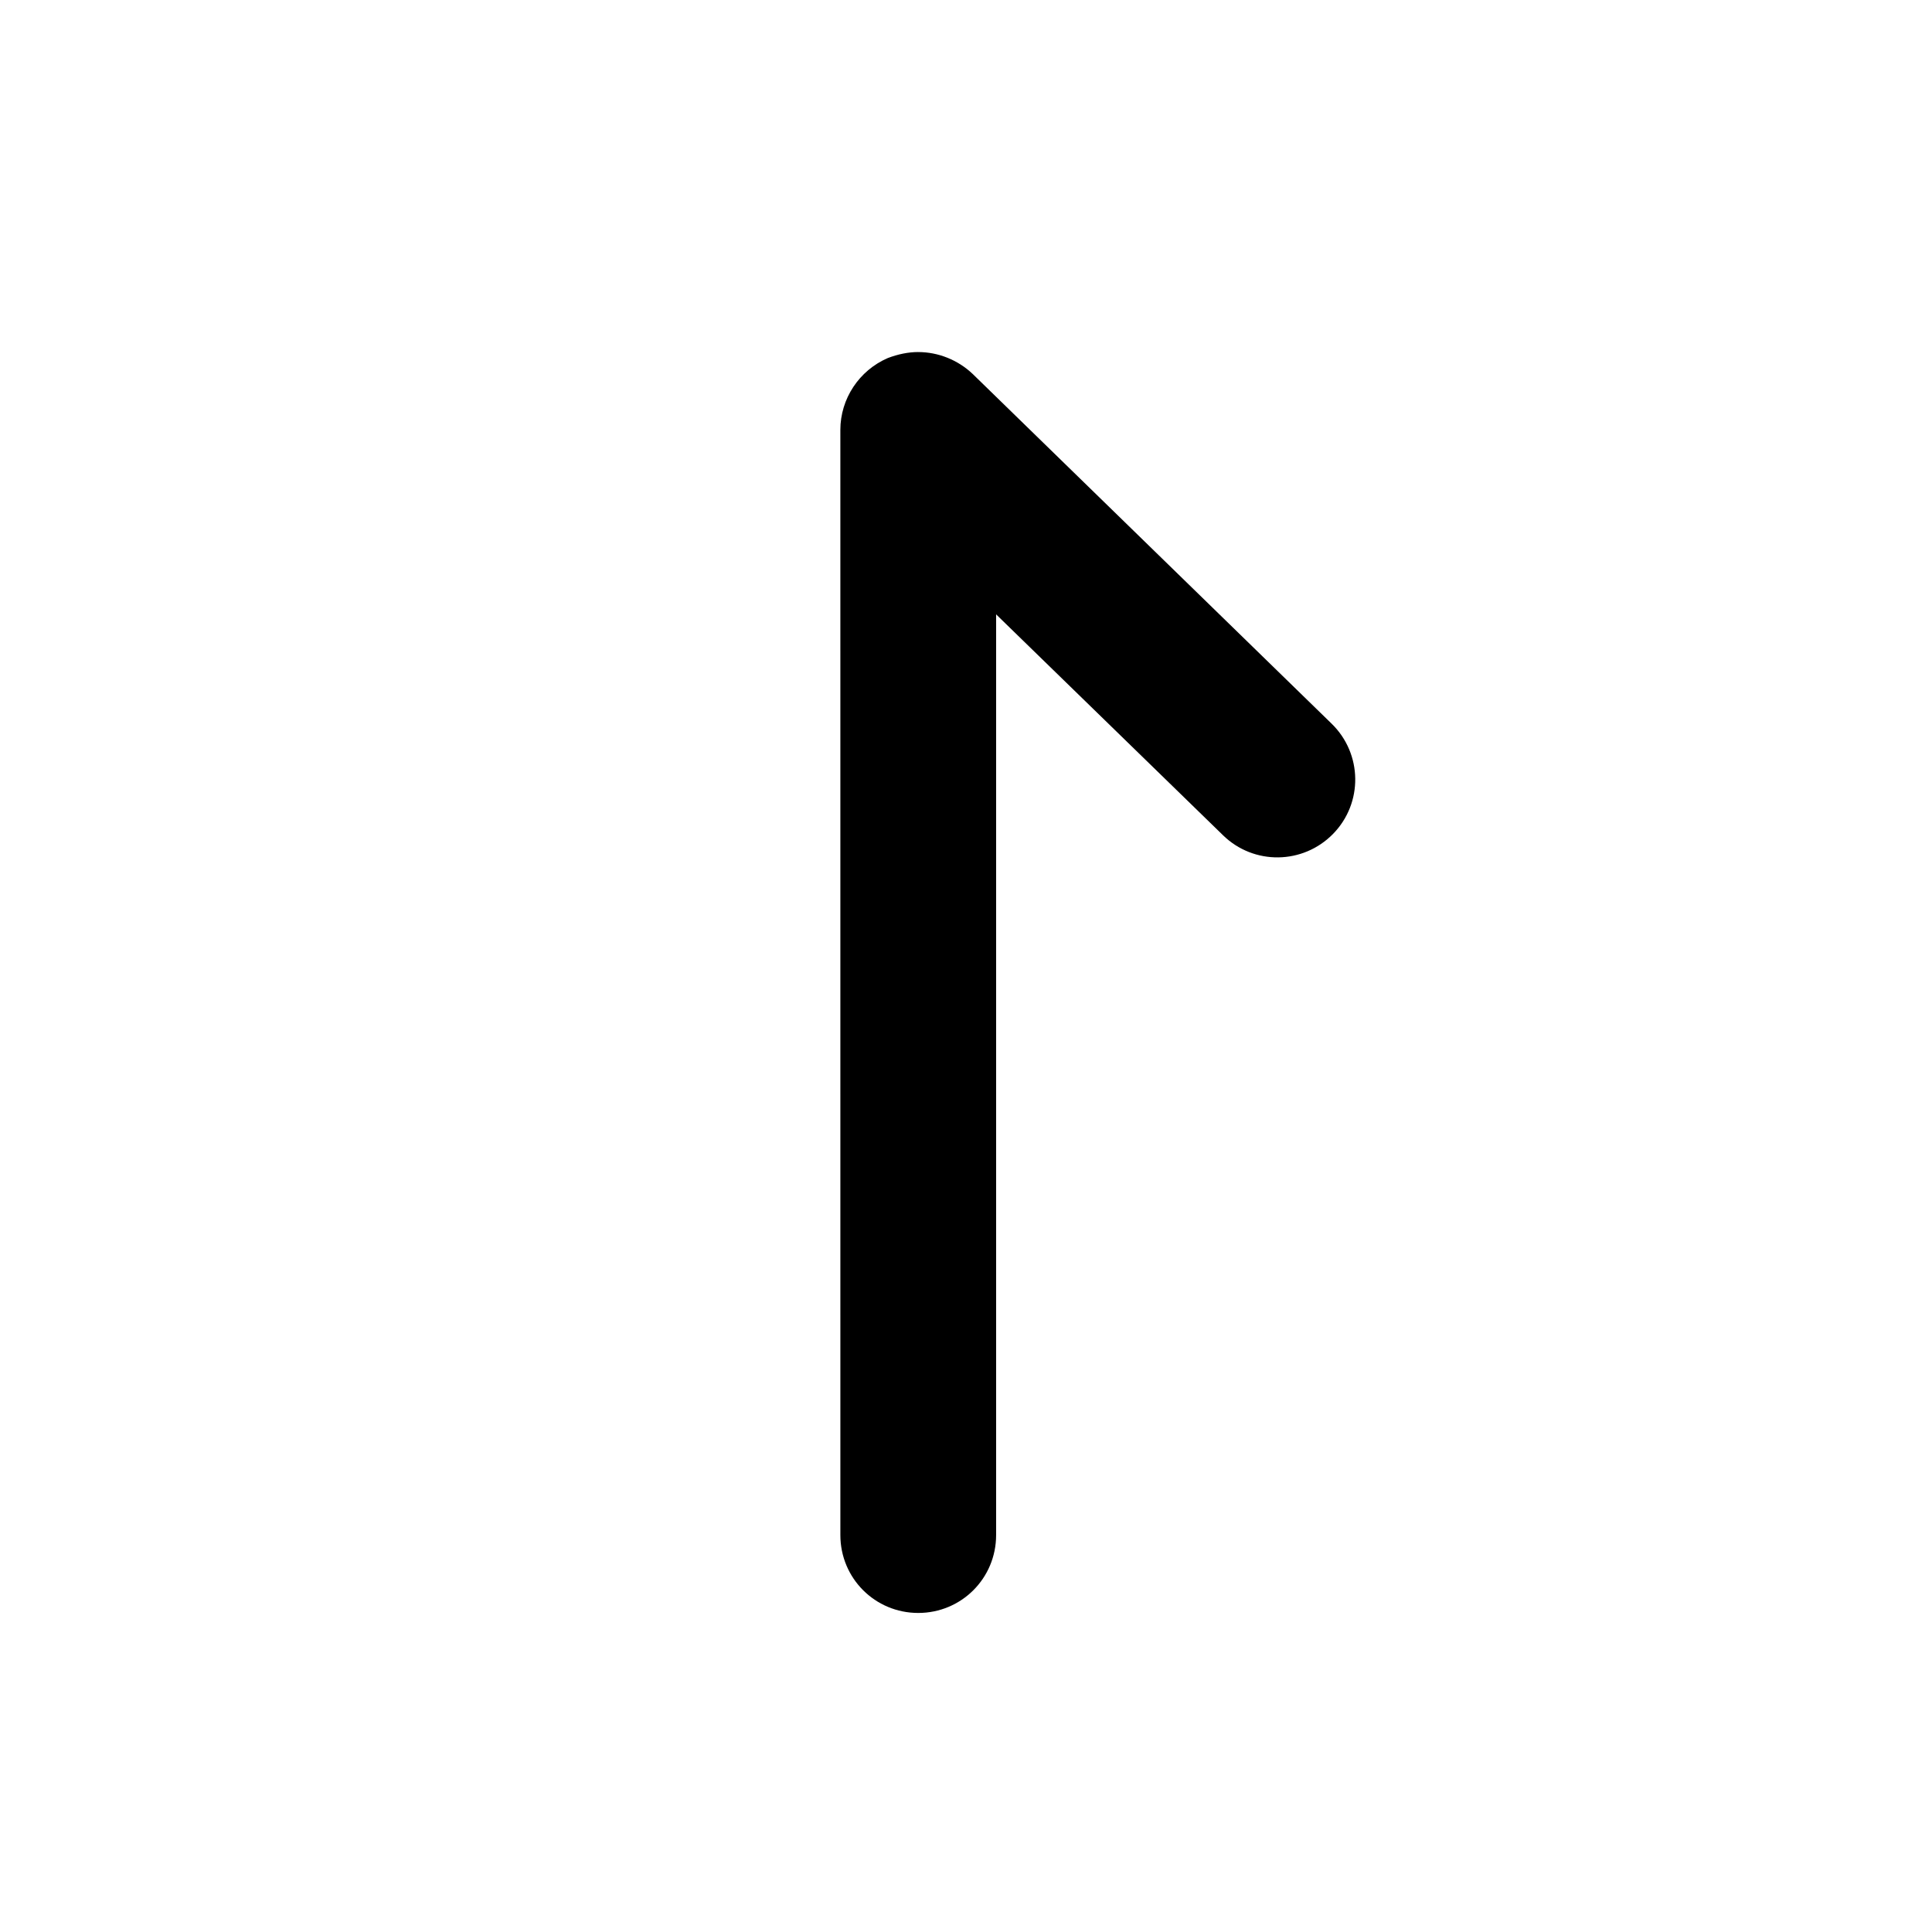 <?xml version="1.0" encoding="UTF-8"?>
<!-- The Best Svg Icon site in the world: iconSvg.co, Visit us! https://iconsvg.co -->
<svg fill="#000000" width="800px" height="800px" version="1.1" viewBox="144 144 512 512" xmlns="http://www.w3.org/2000/svg">
 <path d="m387.34 237.3c5.254 0 10.508 2.062 14.445 5.816l95.129 92.684c8.16 7.973 8.348 21.012 0.375 29.176-7.973 8.16-21.012 8.348-29.176 0.375l-60.133-58.539v244c0 11.445-9.195 20.637-20.637 20.637-11.445 0-20.637-9.195-20.637-20.637l-0.004-292.88c0-8.254 4.973-15.762 12.57-19.043 2.719-1.031 5.441-1.594 8.066-1.594z"/>
</svg>